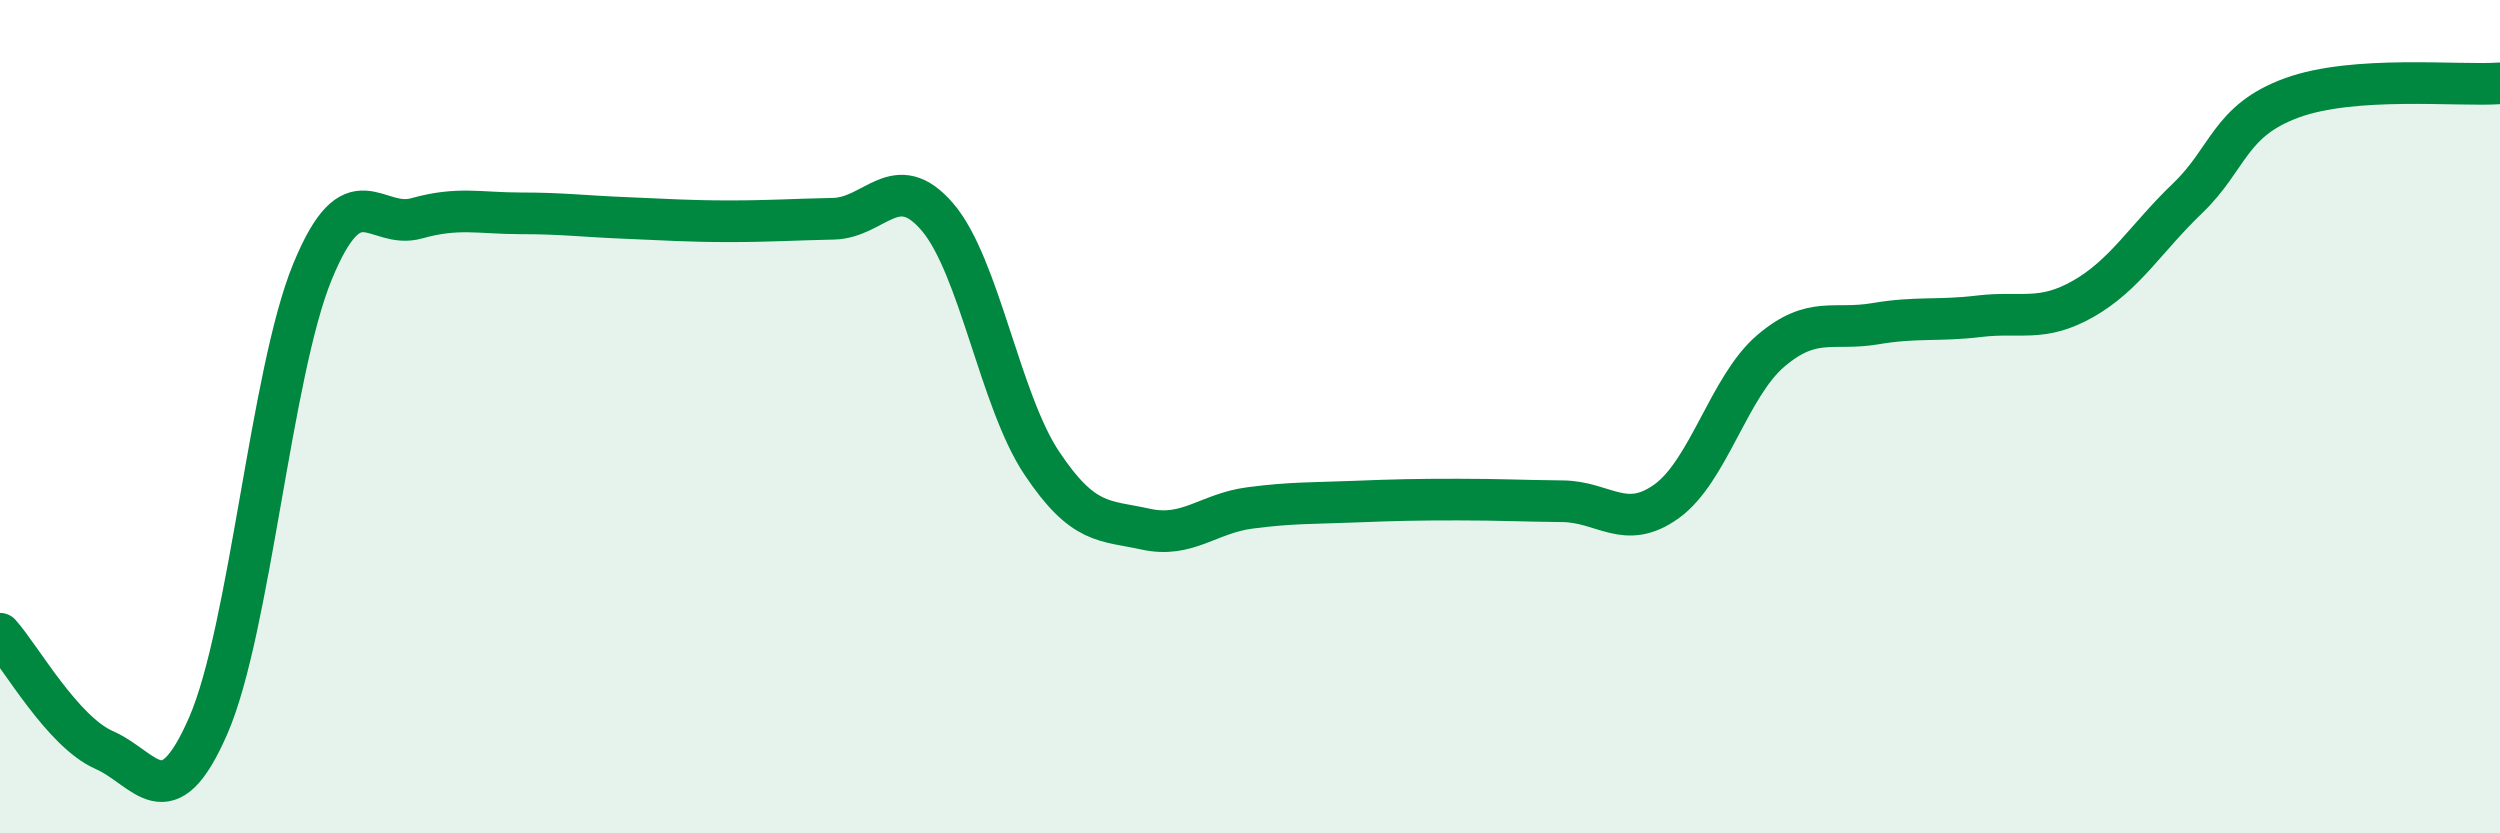 
    <svg width="60" height="20" viewBox="0 0 60 20" xmlns="http://www.w3.org/2000/svg">
      <path
        d="M 0,15.21 C 0.5,15.77 1.5,17.56 2.5,18 C 3.5,18.44 4,19.71 5,17.41 C 6,15.11 6.5,8.95 7.5,6.52 C 8.5,4.09 9,5.52 10,5.24 C 11,4.96 11.5,5.12 12.5,5.12 C 13.5,5.12 14,5.19 15,5.23 C 16,5.27 16.5,5.31 17.5,5.31 C 18.5,5.31 19,5.27 20,5.25 C 21,5.23 21.5,4.04 22.5,5.21 C 23.5,6.38 24,9.61 25,11.11 C 26,12.61 26.5,12.48 27.5,12.7 C 28.5,12.92 29,12.32 30,12.19 C 31,12.06 31.5,12.08 32.5,12.04 C 33.5,12 34,11.99 35,11.99 C 36,11.99 36.5,12.02 37.5,12.03 C 38.5,12.04 39,12.75 40,12.03 C 41,11.31 41.5,9.27 42.5,8.42 C 43.5,7.57 44,7.94 45,7.77 C 46,7.6 46.5,7.71 47.5,7.59 C 48.5,7.47 49,7.74 50,7.17 C 51,6.6 51.5,5.72 52.5,4.76 C 53.5,3.8 53.5,2.9 55,2.35 C 56.5,1.8 59,2.07 60,2L60 20L0 20Z"
        fill="#008740"
        opacity="0.1"
        stroke-linecap="round"
        stroke-linejoin="round"
      />
      <path
        d="M 0,15.21 C 0.5,15.77 1.5,17.56 2.5,18 C 3.5,18.44 4,19.71 5,17.41 C 6,15.11 6.5,8.95 7.5,6.52 C 8.5,4.09 9,5.52 10,5.24 C 11,4.96 11.5,5.12 12.5,5.12 C 13.5,5.12 14,5.19 15,5.23 C 16,5.27 16.5,5.31 17.5,5.31 C 18.5,5.31 19,5.27 20,5.25 C 21,5.23 21.5,4.04 22.5,5.21 C 23.5,6.38 24,9.61 25,11.11 C 26,12.61 26.5,12.48 27.5,12.7 C 28.5,12.92 29,12.32 30,12.19 C 31,12.06 31.5,12.08 32.5,12.04 C 33.5,12 34,11.99 35,11.99 C 36,11.99 36.5,12.02 37.5,12.03 C 38.5,12.04 39,12.75 40,12.03 C 41,11.31 41.5,9.27 42.5,8.42 C 43.5,7.57 44,7.94 45,7.77 C 46,7.6 46.5,7.71 47.5,7.59 C 48.5,7.47 49,7.74 50,7.17 C 51,6.6 51.5,5.72 52.5,4.76 C 53.5,3.8 53.5,2.9 55,2.35 C 56.5,1.8 59,2.07 60,2"
        stroke="#008740"
        stroke-width="1"
        fill="none"
        stroke-linecap="round"
        stroke-linejoin="round"
      />
    </svg>
  